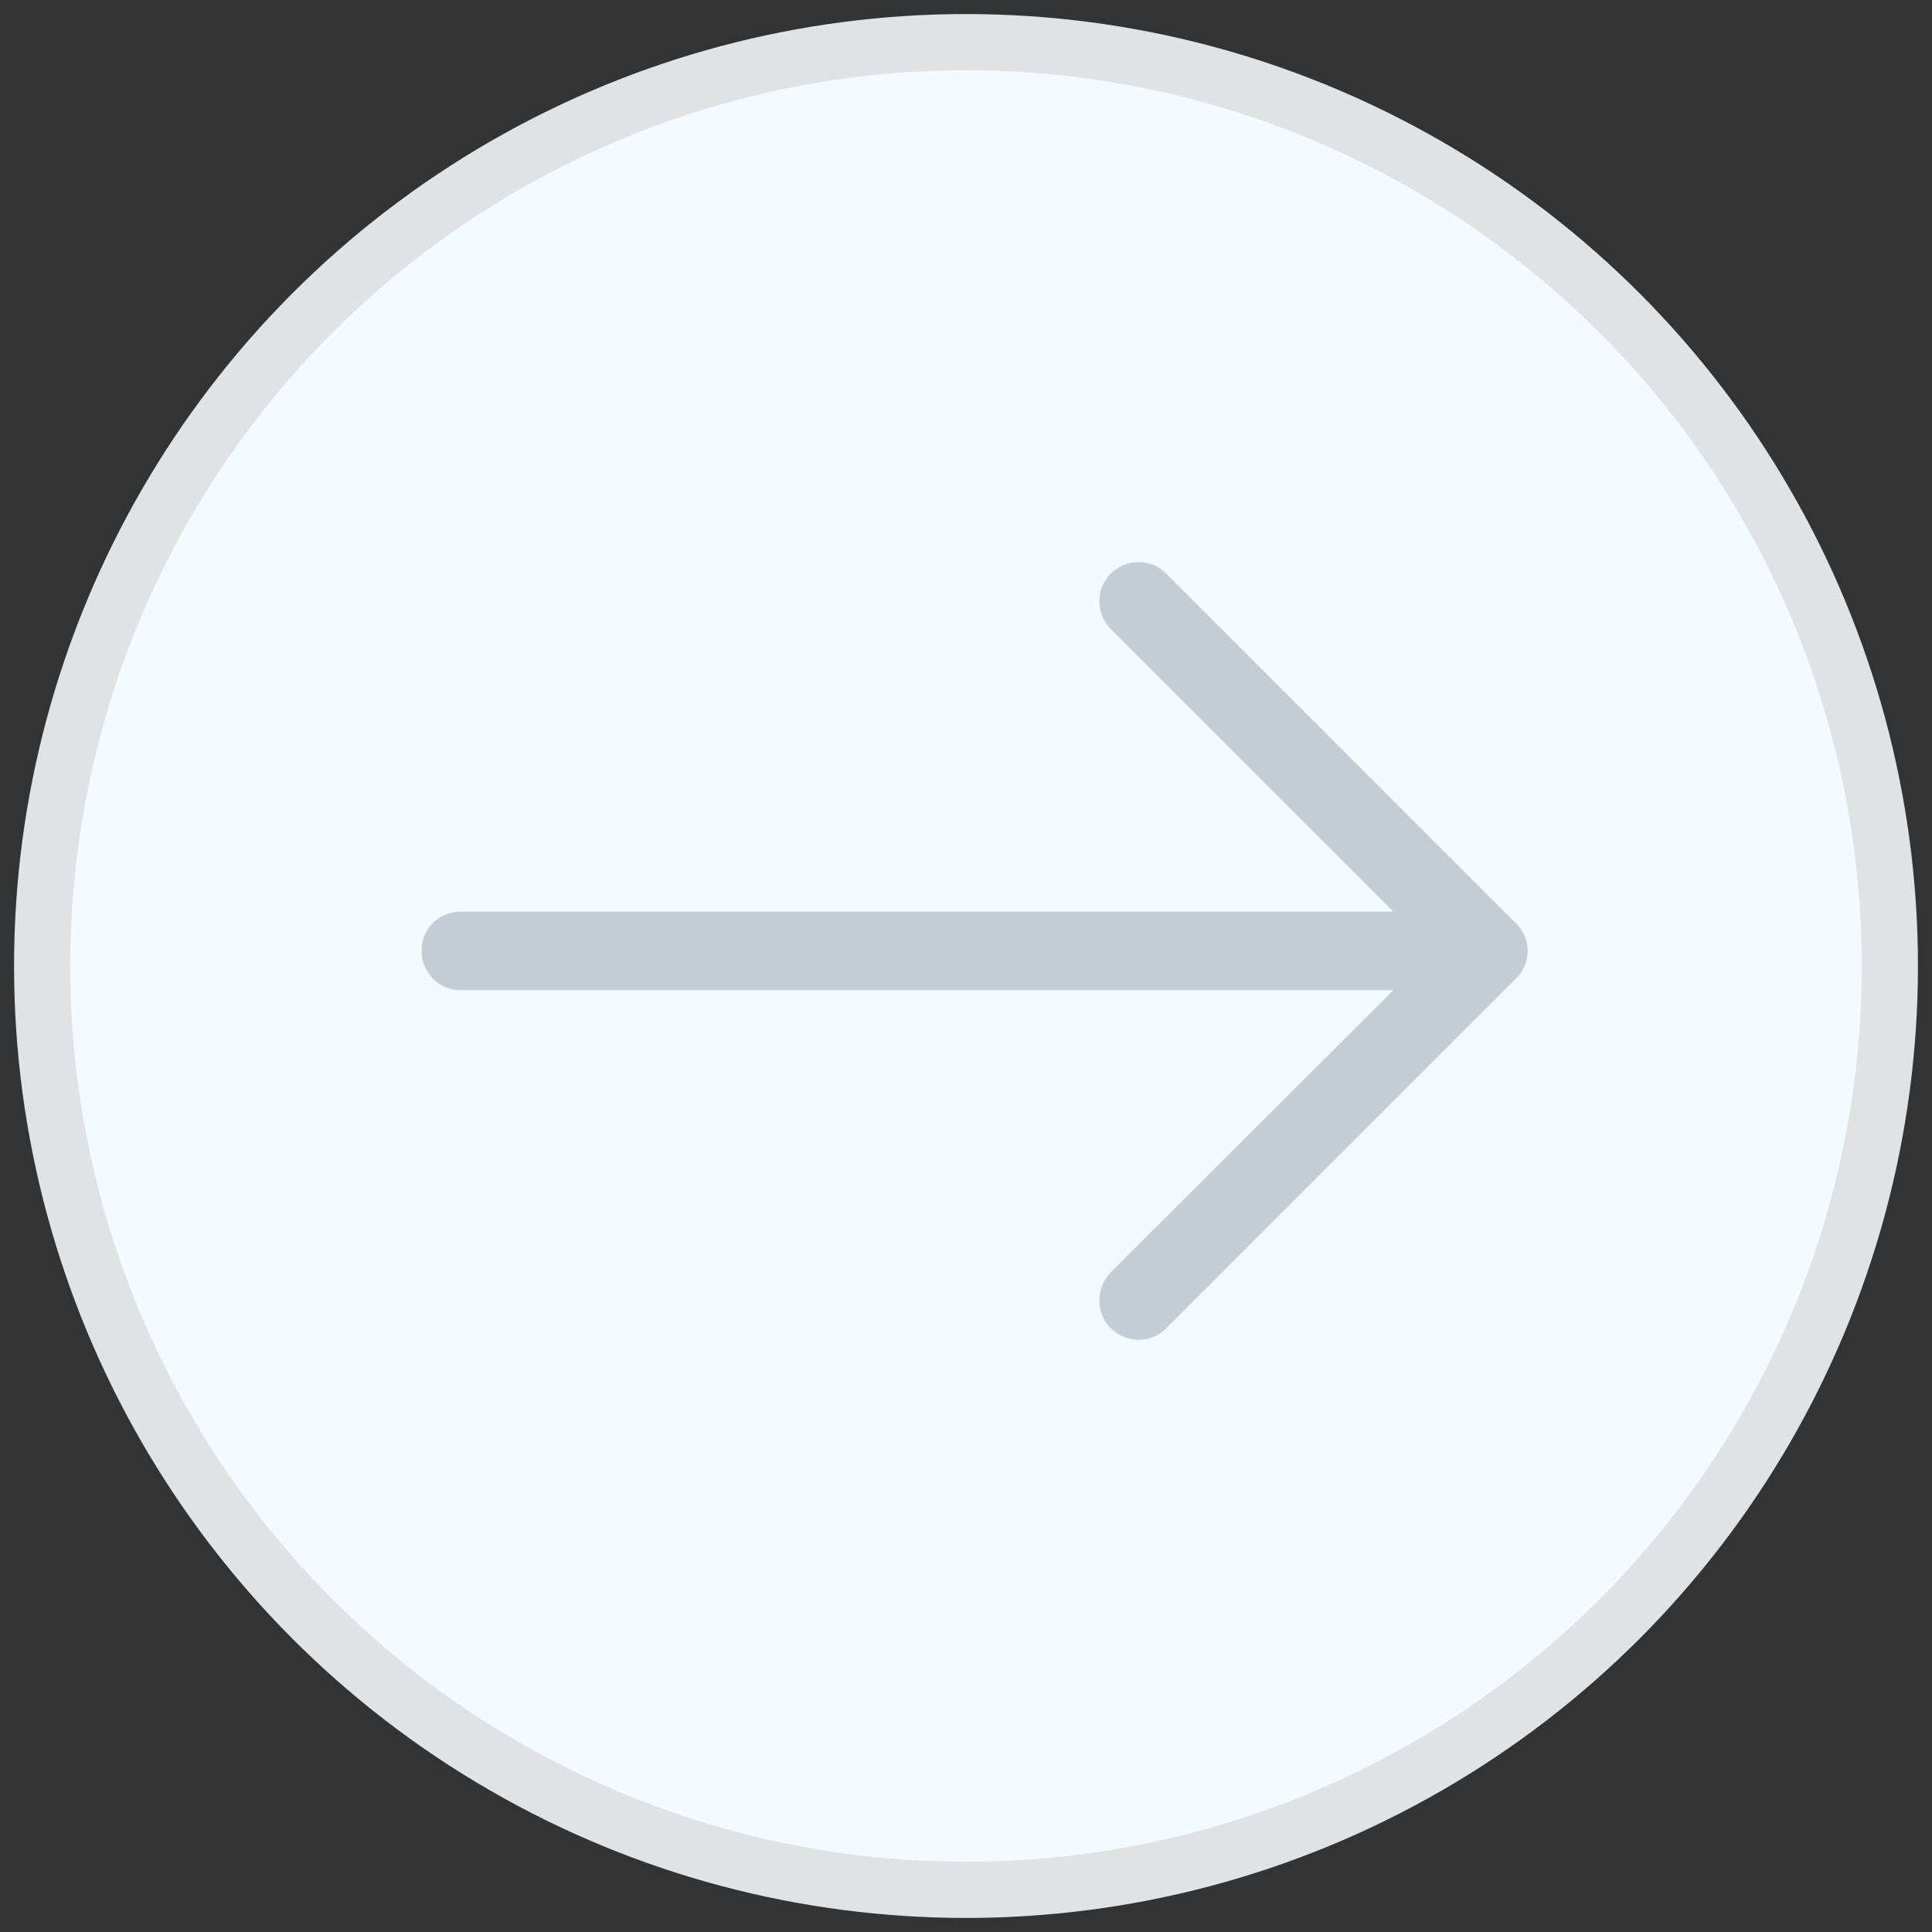 <svg width="55" height="55" viewBox="0 0 55 55" fill="none" xmlns="http://www.w3.org/2000/svg">
<rect x="0" y="0" width="55" height="55" fill="#333333" stroke="none"/>
<circle cx="27.5" cy="27.5" r="26.3" fill="#F4FBFF" stroke="#E0E2E4" stroke-width="1.6"/>
<path d="M33.205 16.333C32.776 15.889 32.062 15.889 31.618 16.333C31.189 16.762 31.189 17.476 31.618 17.904L39.665 25.951H13.111C12.492 25.952 12 26.444 12 27.063C12 27.682 12.492 28.19 13.111 28.19H39.665L31.618 36.222C31.189 36.666 31.189 37.381 31.618 37.809C32.062 38.253 32.777 38.253 33.205 37.809L43.157 27.857C43.601 27.428 43.601 26.714 43.157 26.286L33.205 16.333Z" fill="#C4CDD5"/>
</svg>
